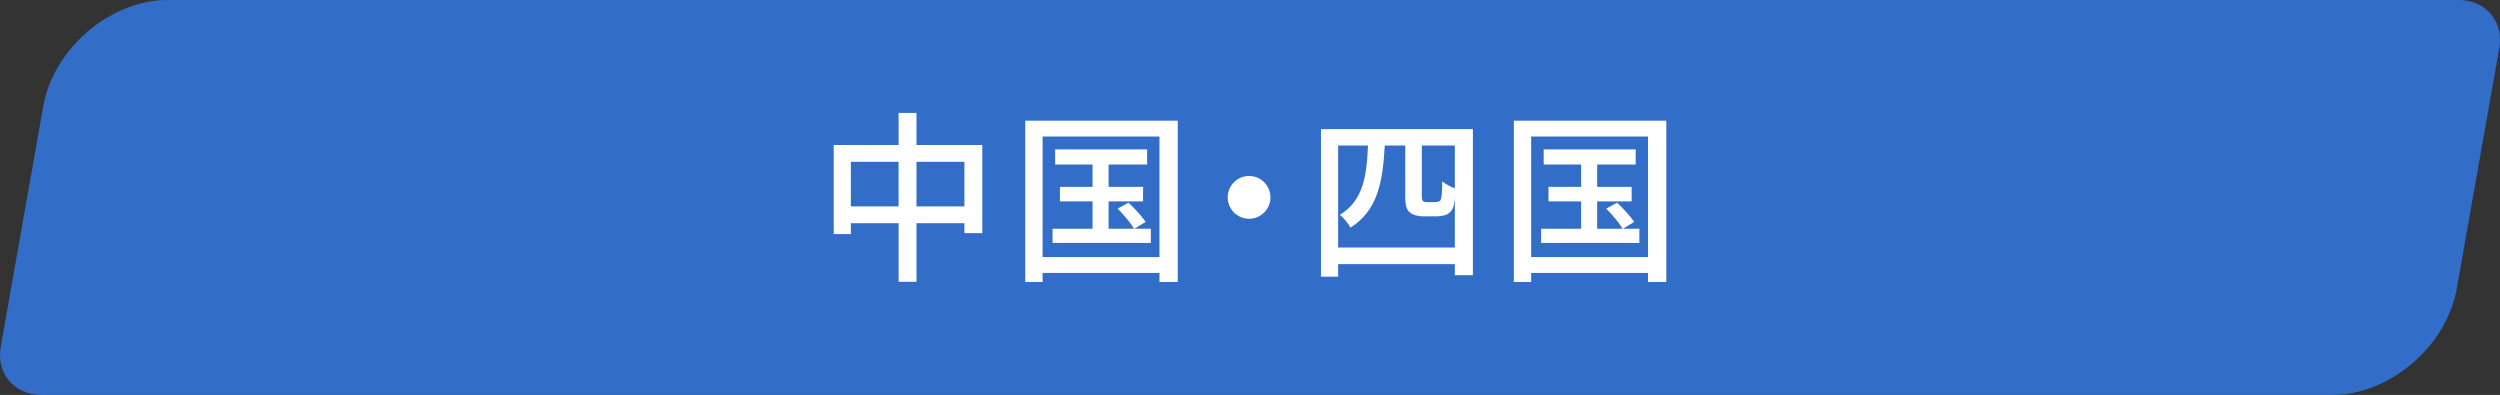 <?xml version="1.0" encoding="UTF-8"?><svg xmlns="http://www.w3.org/2000/svg" viewBox="0 0 271.2 42.84"><rect x="0" y="0" width="271.2" height="42.84" fill="#333333" stroke="none"/><g id="a"/><g id="b"><g id="c"><path d="M266.74,0H18.18c-6.21,0-12.39,5.28-13.49,11.53L.08,37.62c-.51,2.87,1.47,5.22,4.38,5.22H253.02c6.21,0,12.39-5.28,13.49-11.53l4.61-26.09C271.63,2.35,269.65,0,266.74,0Z" style="fill:#326ec8;"/><g><path d="M106.56,15.73v9.56h-1.94v-1.08h-5.2v6.36h-1.94v-6.36h-5.18v1.18h-1.86V15.73h7.04v-3.48h1.94v3.48h7.14Zm-9.08,6.66v-4.84h-5.18v4.84h5.18Zm7.14,0v-4.84h-5.2v4.84h5.2Z" style="fill:#fff;"/><path d="M127.76,13.09V30.59h-1.98v-.98h-12.68v.98h-1.88V13.09h16.54Zm-1.98,14.8V14.81h-12.68v13.08h12.68Zm-.94-3.08v1.54h-10.66v-1.54h4.34v-2.96h-3.54v-1.58h3.54v-2.42h-4.06v-1.64h9.98v1.64h-4.18v2.42h3.74v1.58h-3.74v2.96h2.76c-.36-.62-1.12-1.52-1.78-2.18l1.18-.64c.68,.62,1.48,1.52,1.86,2.08l-1.22,.74h1.78Z" style="fill:#fff;"/><path d="M135.5,19.09c1.28,0,2.32,1.04,2.32,2.32s-1.04,2.32-2.32,2.32-2.32-1.04-2.32-2.32,1.04-2.32,2.32-2.32Z" style="fill:#fff;"/><path d="M159.78,14.01v15.84h-1.96v-1.2h-12.66v1.36h-1.86V14.01h16.48Zm-1.96,12.84v-5.36c-.04,.44-.1,.8-.18,1-.14,.4-.38,.62-.74,.8-.28,.12-.82,.18-1.2,.18h-1.34c-.46,0-1.06-.12-1.4-.42-.36-.28-.52-.66-.52-1.92v-5.34h-2.22c-.22,4.02-.8,7.06-3.72,8.9-.24-.44-.74-1.08-1.16-1.38,2.5-1.52,2.92-4.1,3.06-7.52h-3.24v11.06h12.66Zm0-11.06h-3.58v5.44c0,.32,.04,.54,.14,.6s.26,.1,.44,.1h.74c.22,0,.42-.02,.54-.08,.12-.04,.22-.18,.26-.44,.06-.28,.08-.9,.1-1.74,.32,.28,.9,.6,1.36,.76v-4.64Z" style="fill:#fff;"/><path d="M180.76,13.09V30.59h-1.98v-.98h-12.68v.98h-1.88V13.09h16.54Zm-1.98,14.8V14.81h-12.68v13.08h12.68Zm-.94-3.08v1.54h-10.66v-1.54h4.34v-2.96h-3.54v-1.58h3.54v-2.42h-4.06v-1.64h9.98v1.64h-4.18v2.42h3.74v1.58h-3.74v2.96h2.76c-.36-.62-1.12-1.52-1.78-2.18l1.18-.64c.68,.62,1.48,1.52,1.86,2.08l-1.22,.74h1.78Z" style="fill:#fff;"/></g></g></g></svg>